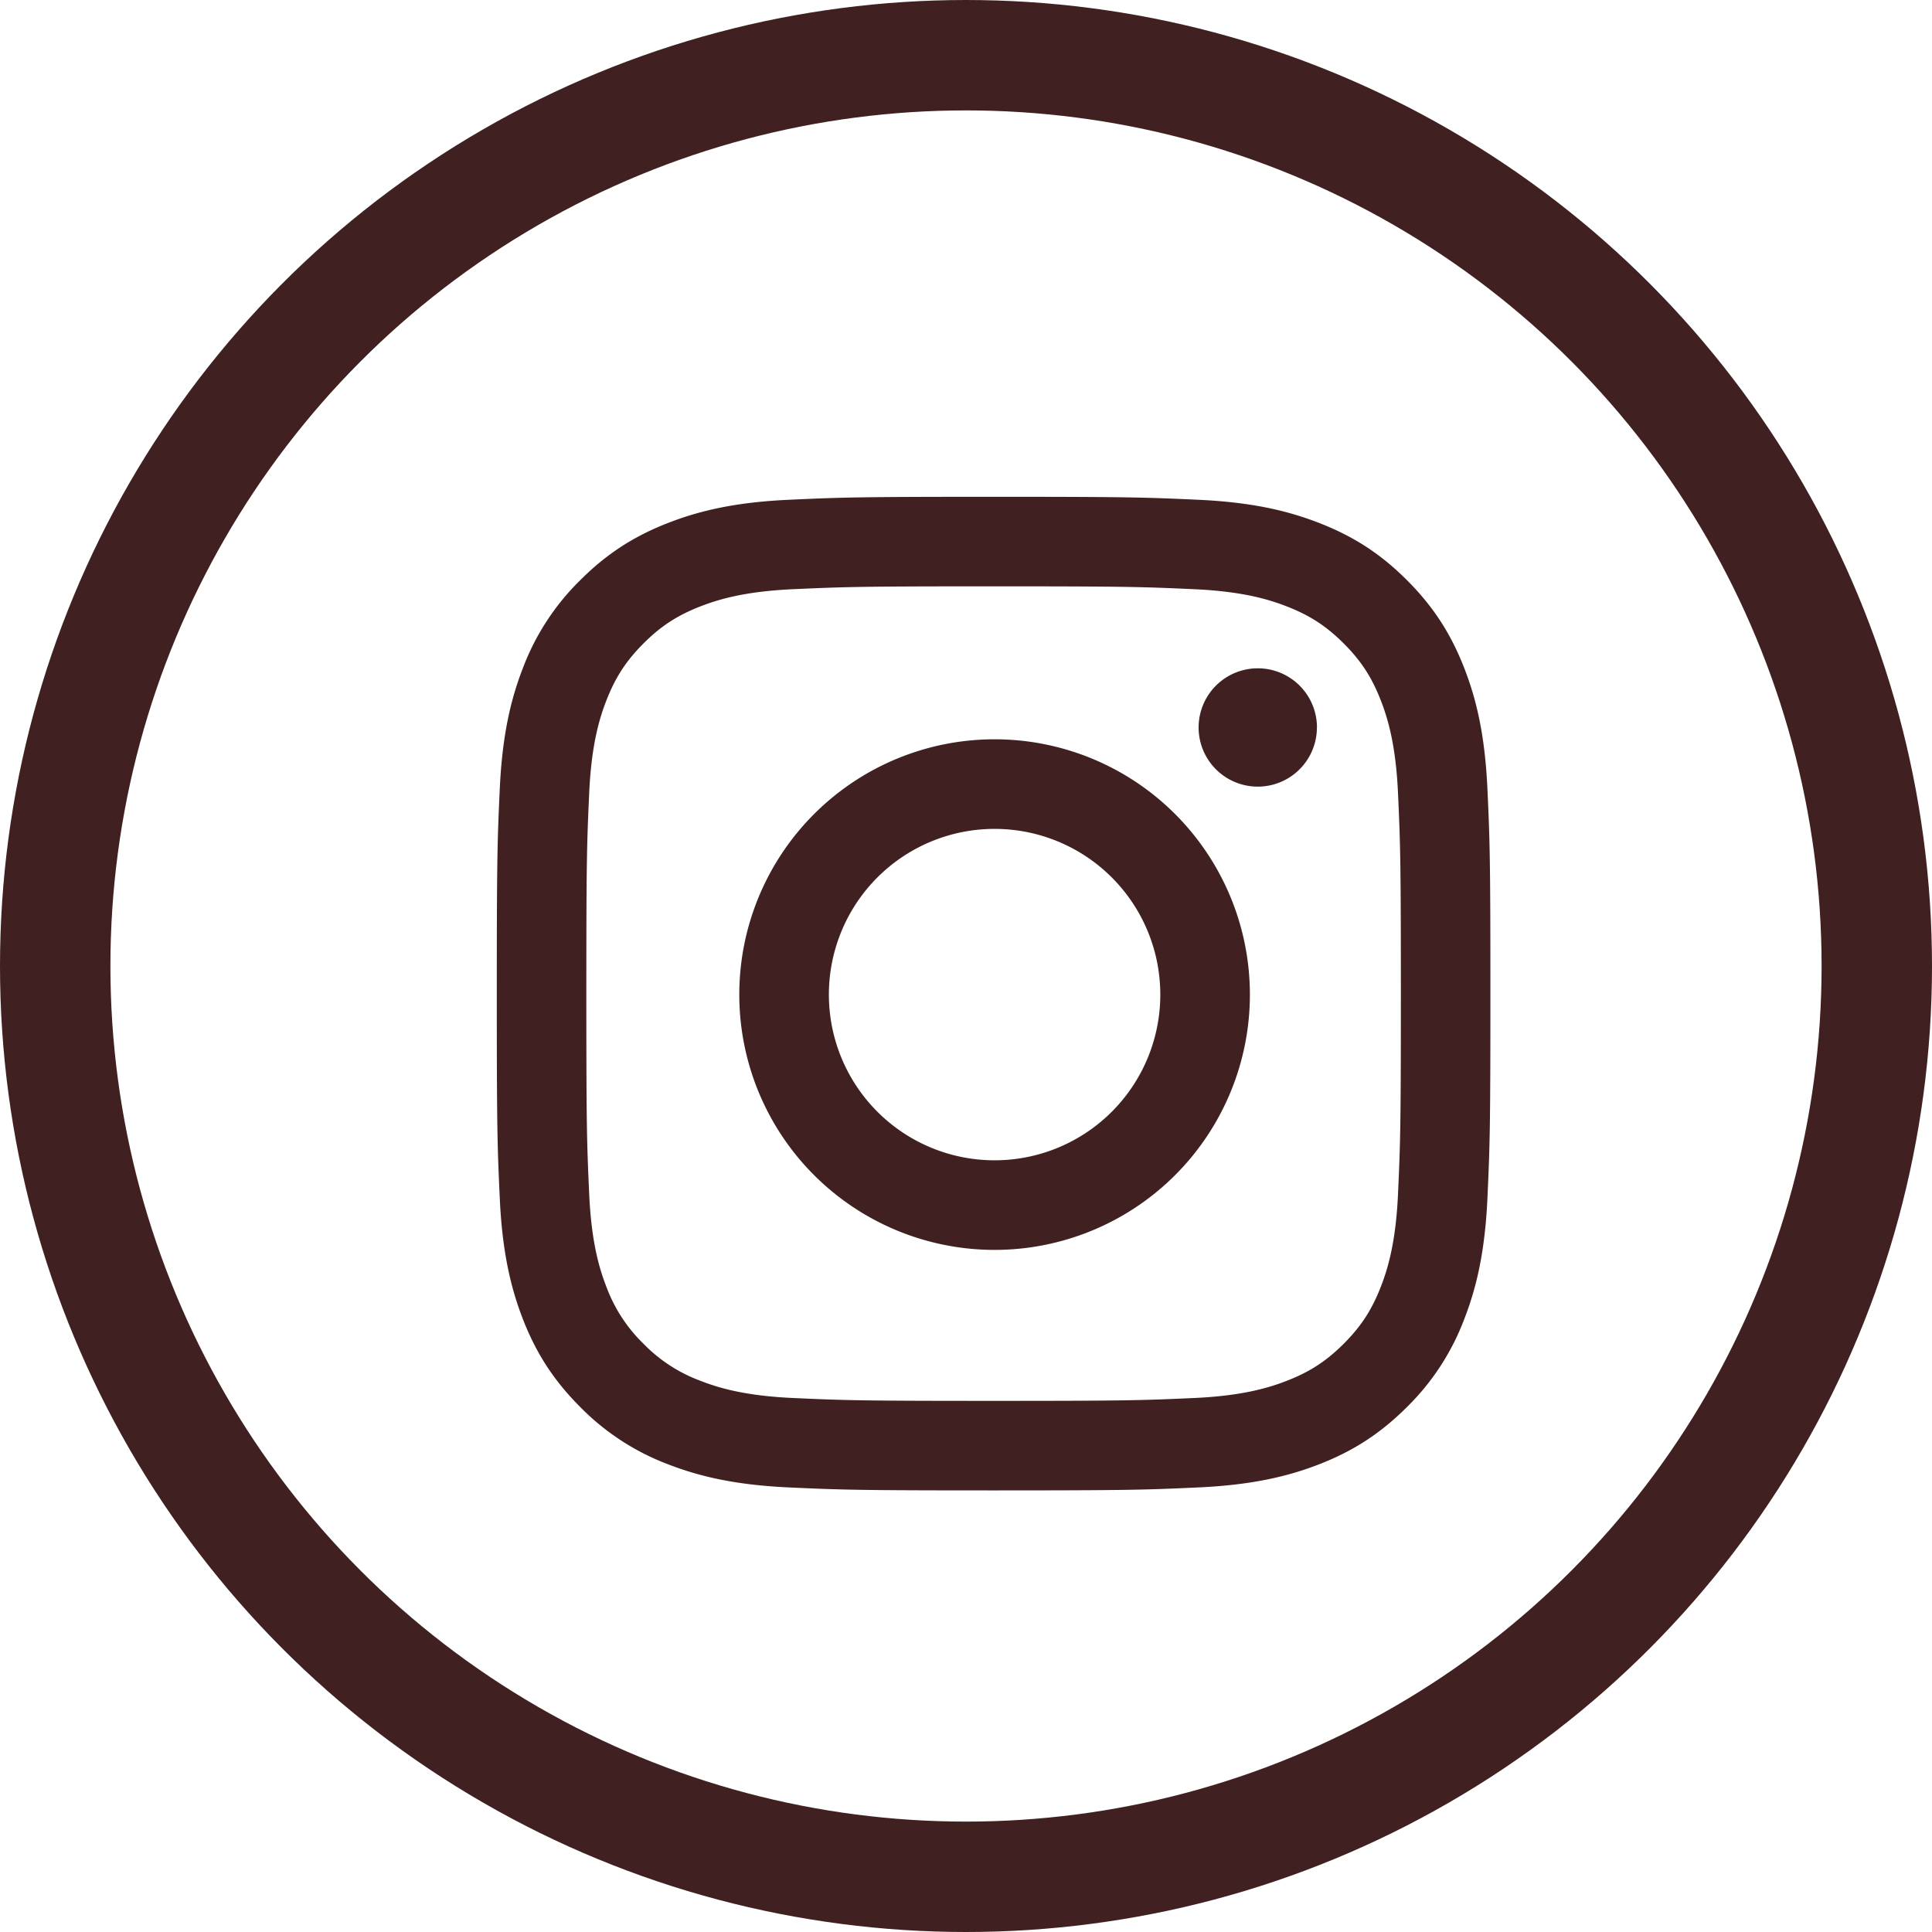 <svg xmlns="http://www.w3.org/2000/svg" width="35" height="35" viewBox="0 0 35 35">
    <g fill="none" fill-rule="evenodd">
        <circle cx="17.5" cy="17.5" r="16.5" stroke="#402020" stroke-width="2"/>
        <path fill="#402020" d="M18 10.622c2.403 0 2.688.009 3.637.052.877.04 1.354.187 1.67.31.421.163.72.358 1.036.673.315.315.51.615.673 1.035.123.317.27.794.31 1.671.043.95.052 1.234.052 3.637s-.009 2.688-.052 3.637c-.04.877-.187 1.354-.31 1.671-.163.42-.358.72-.673 1.035-.315.315-.615.51-1.035.673-.317.123-.794.27-1.671.31-.95.043-1.234.052-3.637.052s-2.688-.009-3.637-.052c-.877-.04-1.354-.187-1.67-.31a2.788 2.788 0 0 1-1.036-.673 2.788 2.788 0 0 1-.673-1.035c-.123-.317-.27-.794-.31-1.671-.043-.95-.052-1.234-.052-3.637s.009-2.688.052-3.637c.04-.877.187-1.354.31-1.67.163-.421.358-.72.673-1.036.315-.315.615-.51 1.035-.673.317-.123.794-.27 1.671-.31.95-.043 1.234-.052 3.637-.052M18 9c2.444 0 2.75.01 3.71.054.959.044 1.613.196 2.185.419.592.23 1.094.537 1.594 1.038.5.5.808 1.002 1.038 1.594.223.572.375 1.226.419 2.184.044.96.054 1.267.054 3.711s-.01 2.75-.054 3.71c-.044.959-.196 1.613-.419 2.185a4.412 4.412 0 0 1-1.038 1.594c-.5.5-1.002.809-1.594 1.039-.572.222-1.226.374-2.184.418-.96.044-1.267.054-3.711.054s-2.75-.01-3.71-.054c-.959-.044-1.613-.196-2.185-.418a4.412 4.412 0 0 1-1.594-1.039c-.5-.5-.809-1.002-1.039-1.594-.222-.572-.374-1.226-.418-2.184C9.01 20.75 9 20.444 9 18s.01-2.75.054-3.71c.044-.959.196-1.613.418-2.185a4.412 4.412 0 0 1 1.039-1.594c.5-.5 1.002-.808 1.594-1.038.572-.223 1.226-.375 2.184-.419C15.25 9.01 15.556 9 18 9zm.018 4.393a4.625 4.625 0 1 0 0 9.25 4.625 4.625 0 0 0 0-9.25zm0 7.627a3.002 3.002 0 1 1 0-6.004 3.002 3.002 0 0 1 0 6.004zm5.84-7.841a1.071 1.071 0 1 0-2.144 0 1.071 1.071 0 0 0 2.143 0z"/>
    </g>
</svg>
